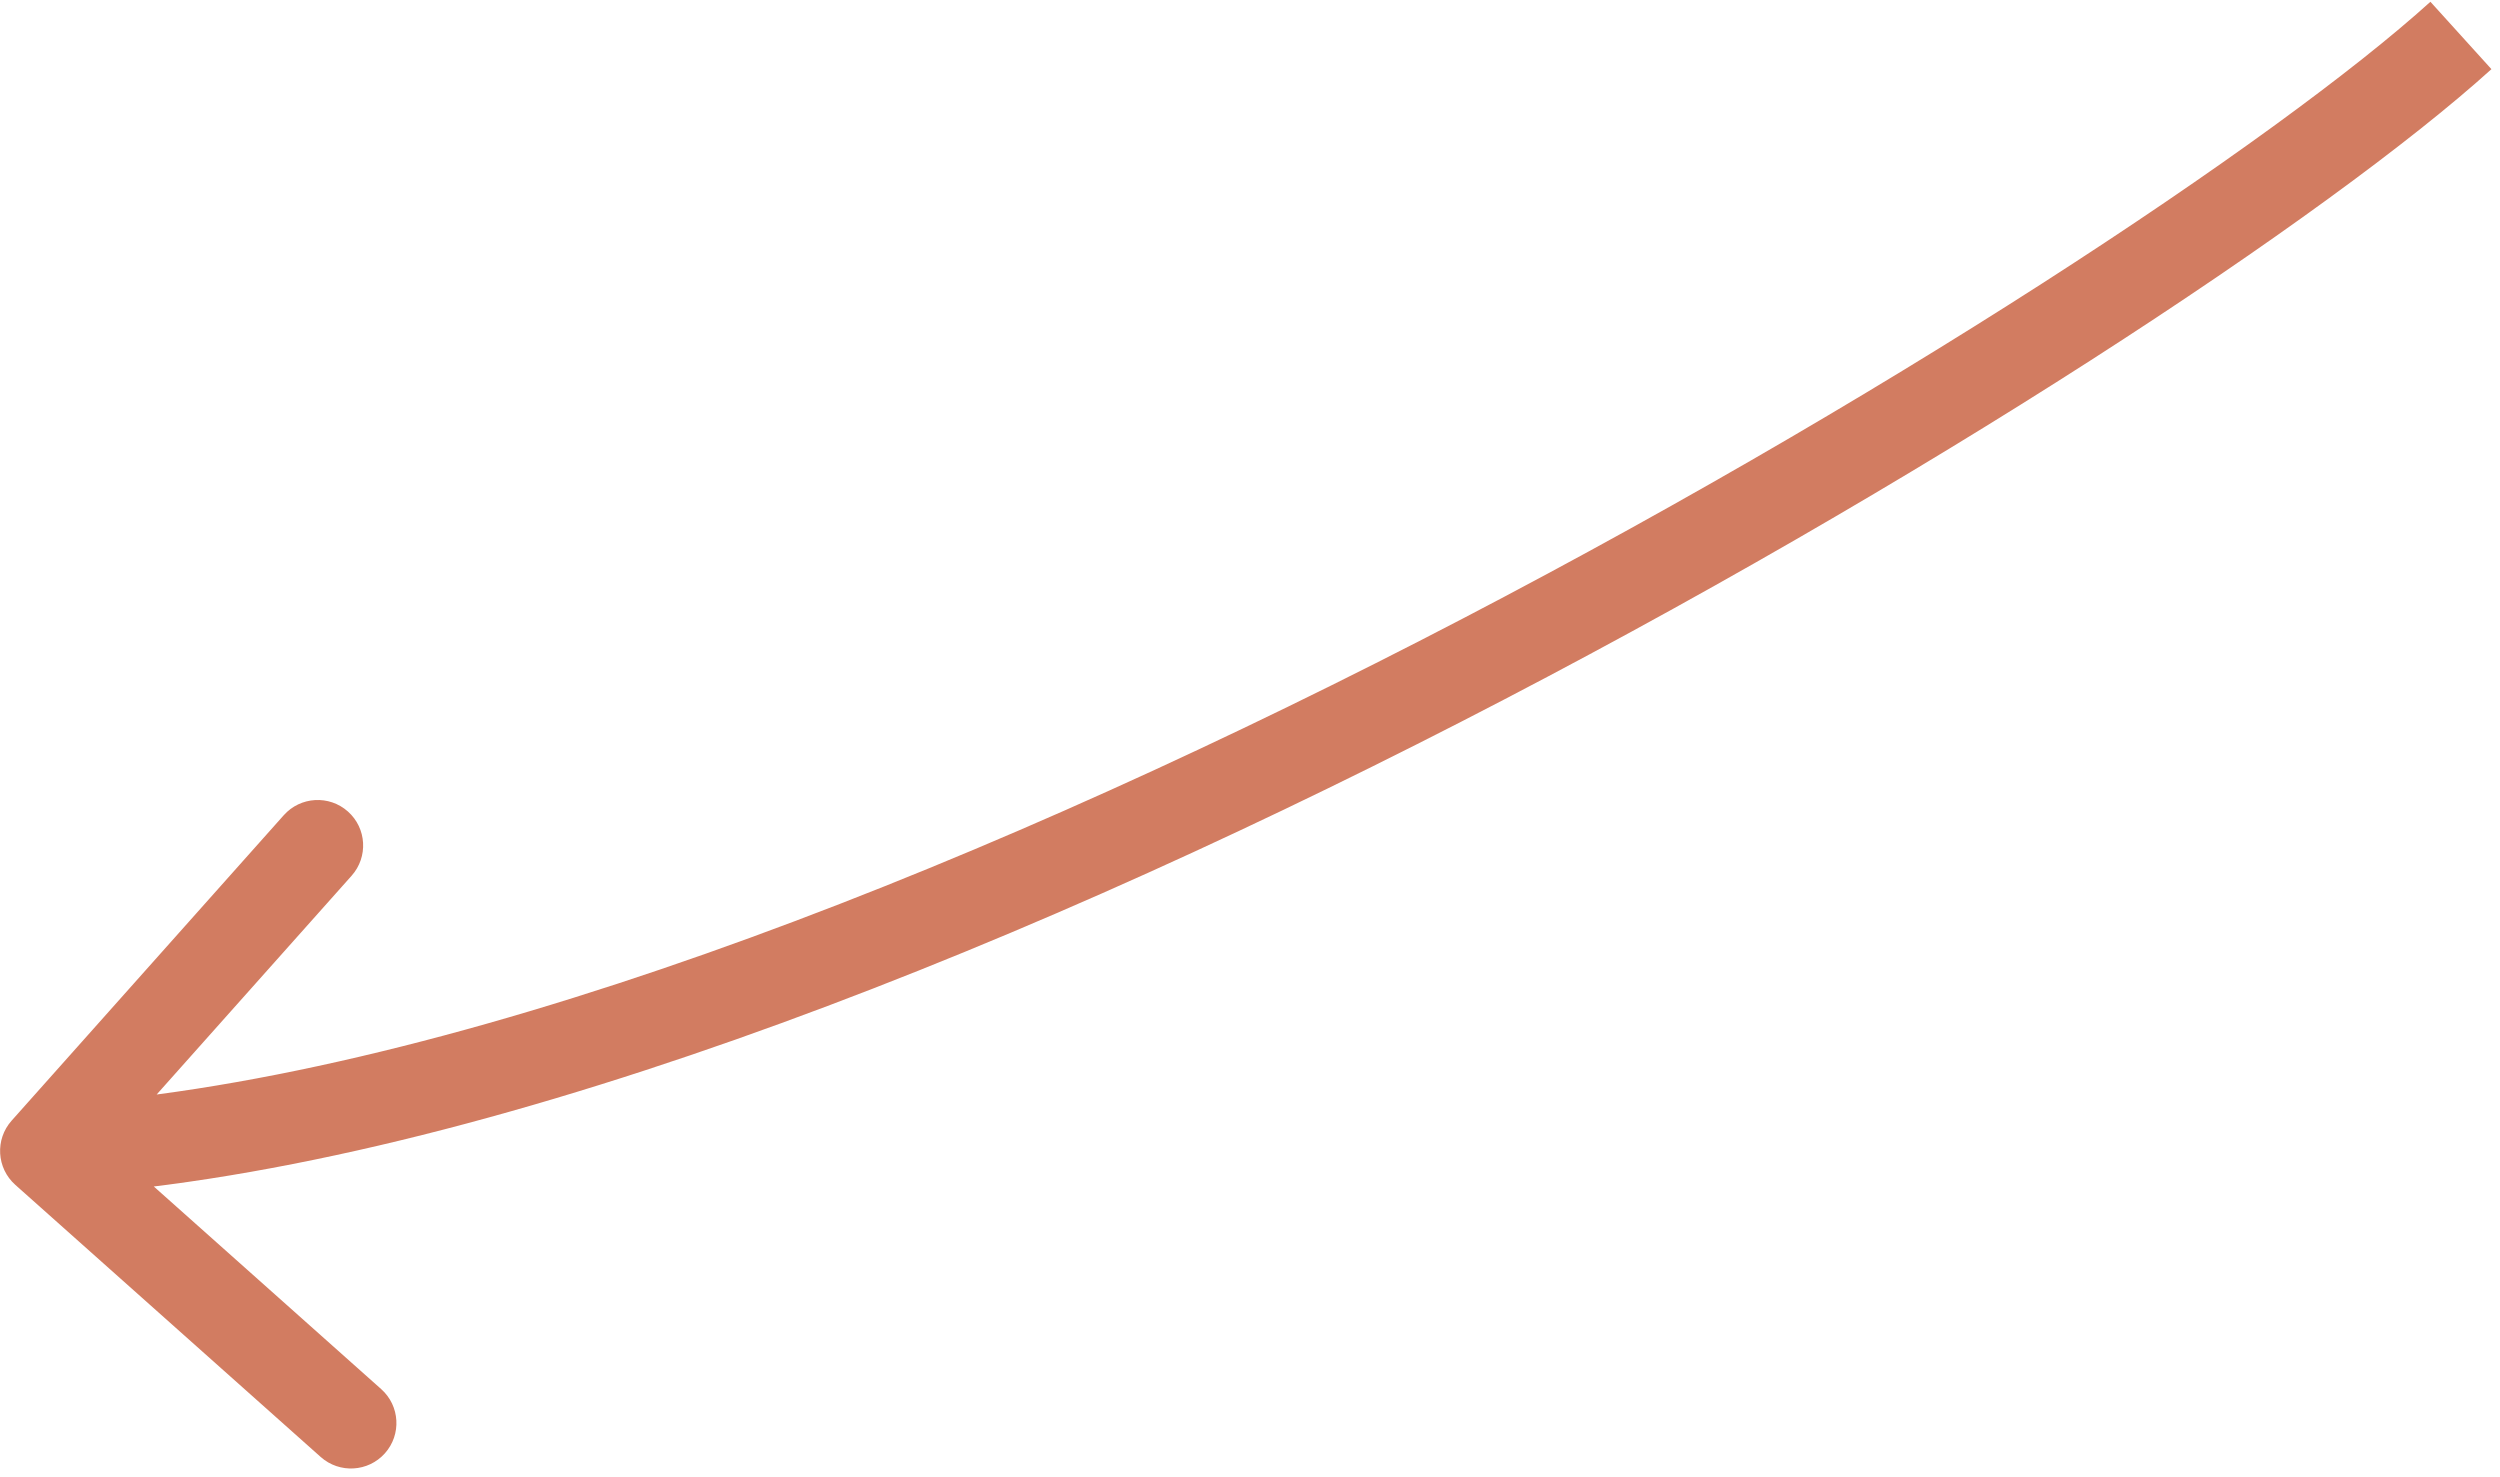<svg xmlns="http://www.w3.org/2000/svg" fill="none" viewBox="0 0 110 65" height="65" width="110">
<path fill="#D27C61" d="M0.511 49.309C-0.224 50.134 -0.151 51.398 0.673 52.133L14.112 64.108C14.937 64.842 16.201 64.769 16.936 63.945C17.671 63.12 17.598 61.856 16.773 61.121L4.827 50.477L15.472 38.531C16.206 37.706 16.134 36.442 15.309 35.707C14.484 34.972 13.22 35.045 12.485 35.87L0.511 49.309ZM106.938 0.078C100.274 6.111 82.792 17.774 62.455 28.203C42.092 38.645 19.265 47.642 1.889 48.643L2.119 52.636C20.382 51.584 43.84 42.244 64.28 31.762C84.745 21.268 102.581 9.418 109.623 3.043L106.938 0.078Z" id="Vector 7"></path>
</svg>

